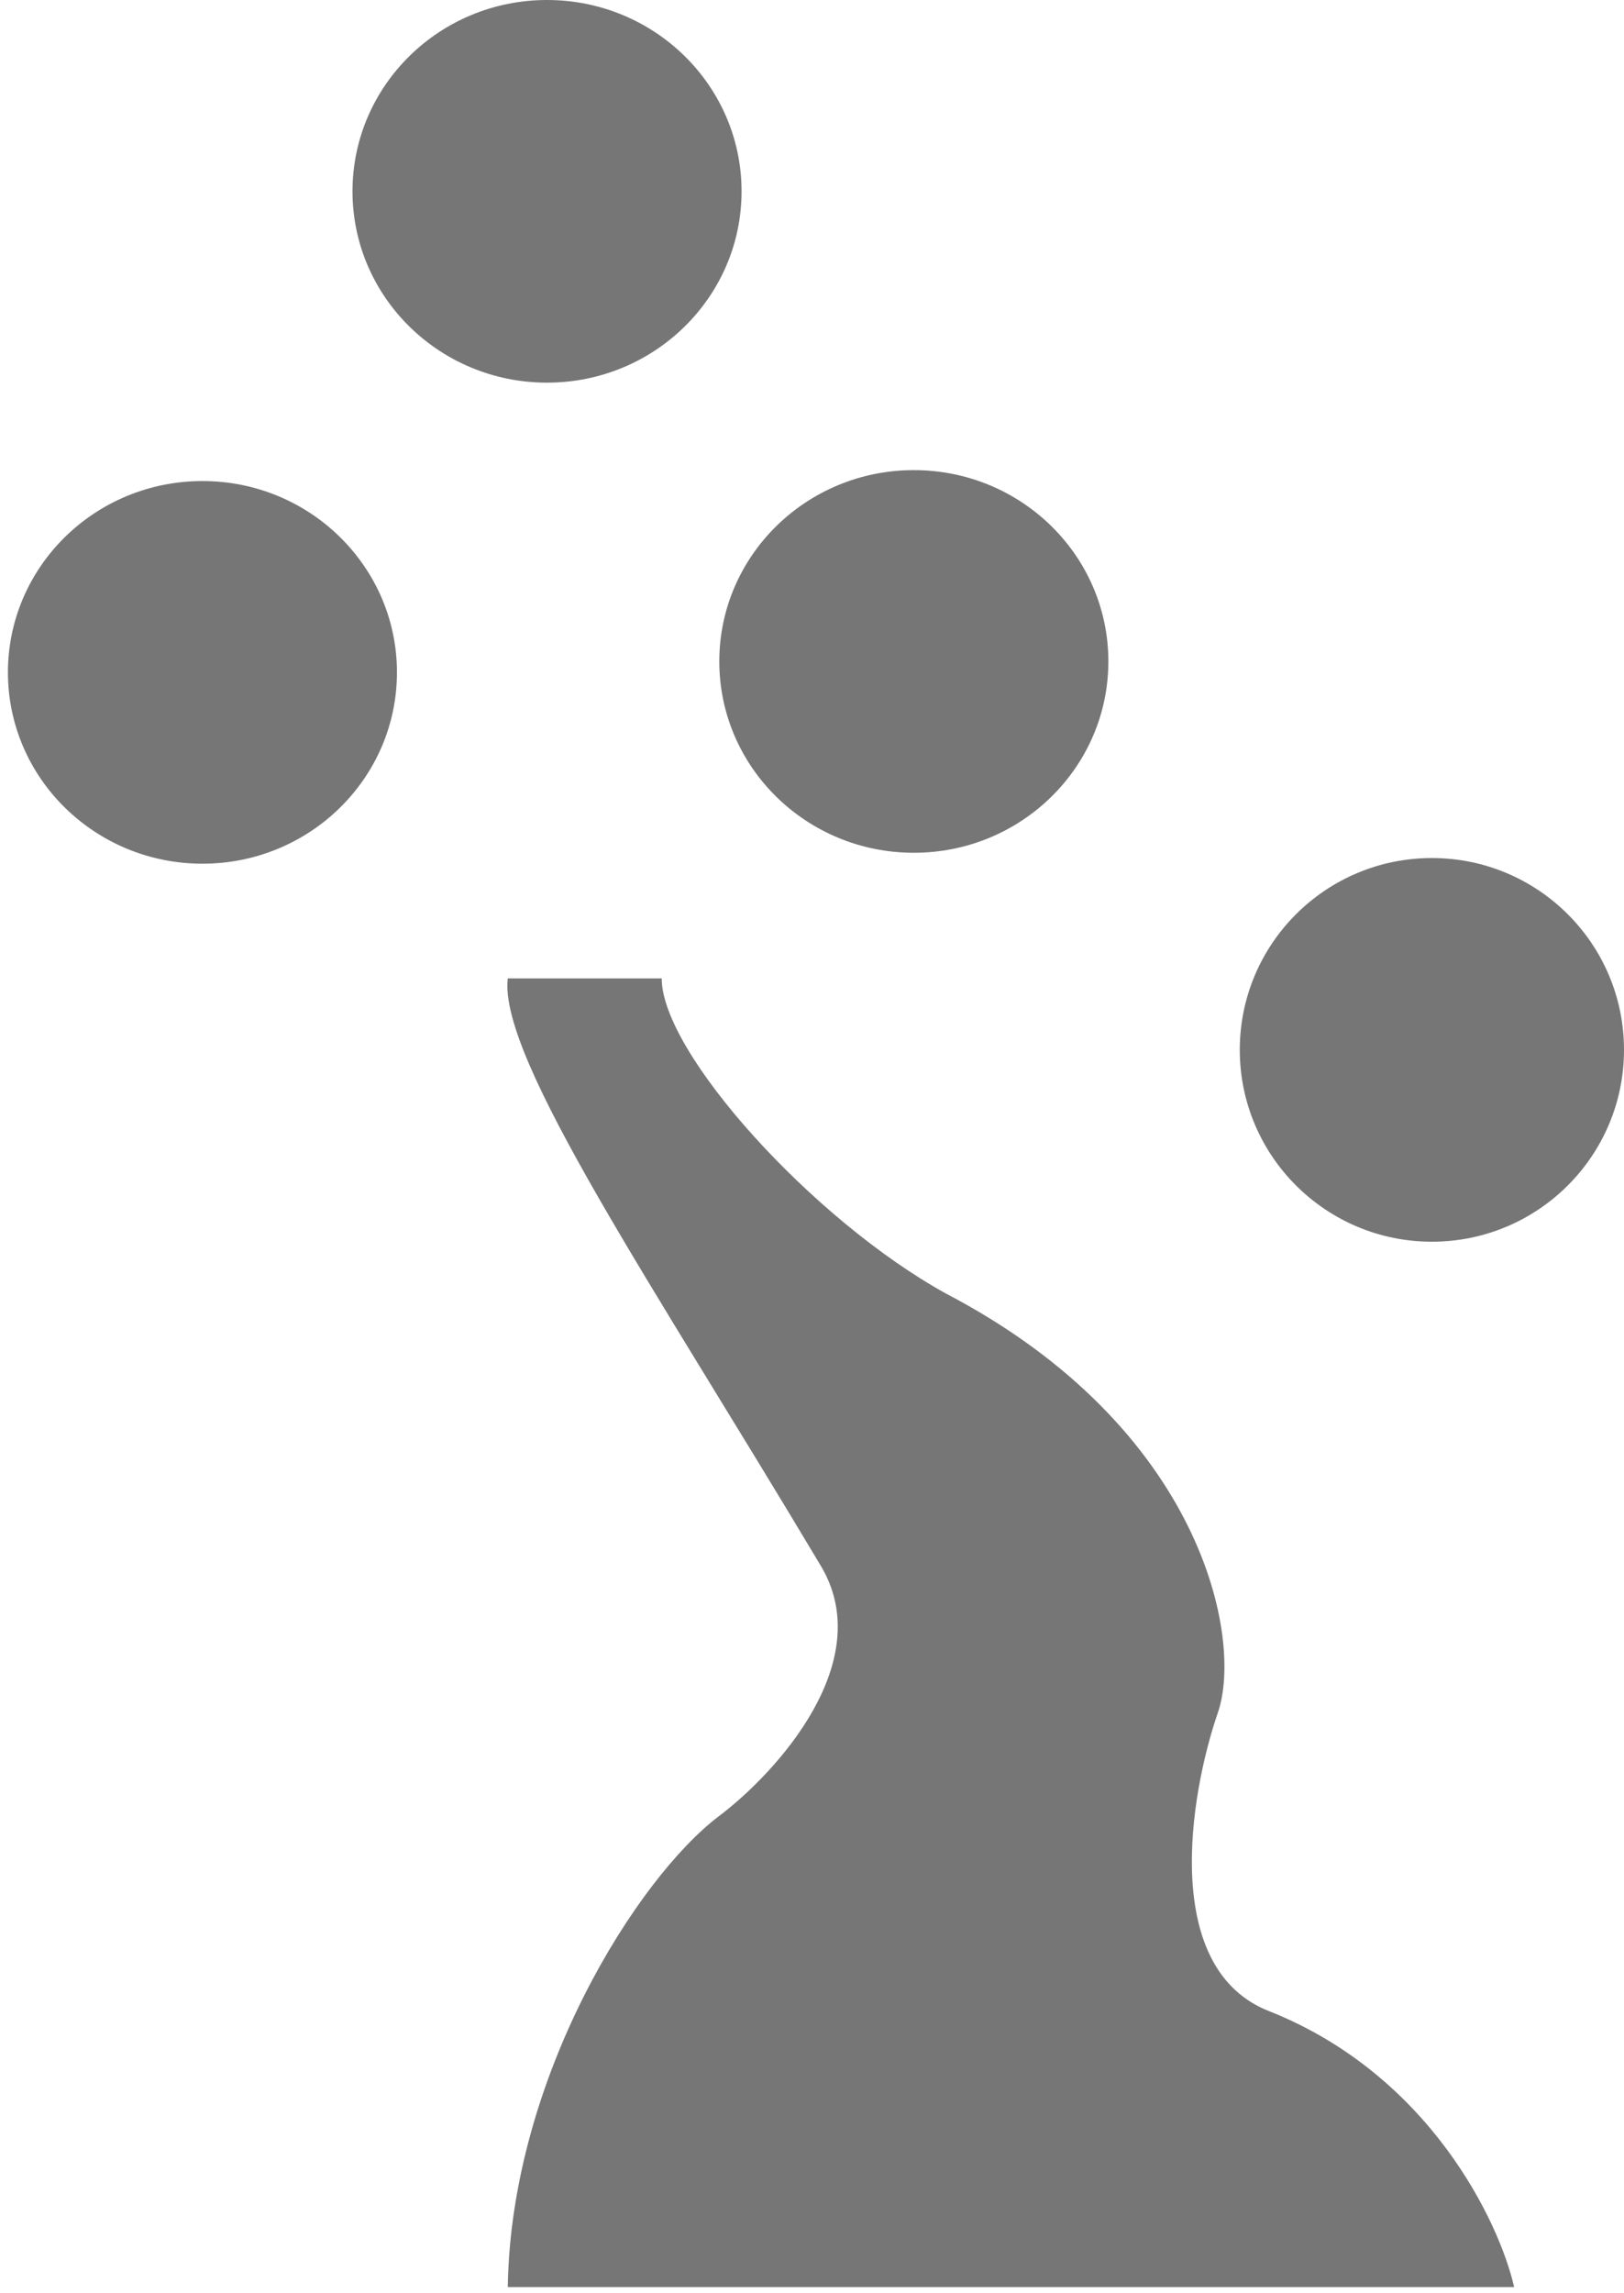 <svg width="51" height="72" viewBox="0 0 51 72" fill="none" xmlns="http://www.w3.org/2000/svg">
<path d="M34.807 20.767C34.807 24.084 32.072 26.774 28.698 26.774C25.324 26.774 22.589 24.084 22.589 20.767C22.589 17.449 25.324 14.76 28.698 14.76C32.072 14.76 34.807 17.449 34.807 20.767Z" fill="#767676"/>
<path d="M12.466 21.11C12.466 24.428 9.731 27.117 6.358 27.117C2.984 27.117 0.249 24.428 0.249 21.11C0.249 17.793 2.984 15.103 6.358 15.103C9.731 15.103 12.466 17.793 12.466 21.11Z" fill="#767676"/>
<path d="M23.288 6.007C23.288 9.325 20.552 12.014 17.179 12.014C13.805 12.014 11.07 9.325 11.07 6.007C11.07 2.689 13.805 0 17.179 0C20.552 0 23.288 2.689 23.288 6.007Z" fill="#767676"/>
<path d="M39.904 63.162C44.9 65.166 47.083 69.759 47.55 71.805H15.946C16.048 65.191 20.036 58.938 22.573 57.024C24.399 55.646 27.594 52.138 25.759 49.132C20.559 40.413 15.649 33.223 15.946 30.718H20.78C20.78 33.056 25.529 38.309 29.709 40.614C37.763 44.823 39.047 51.445 38.247 53.767C37.355 56.356 36.438 61.859 39.904 63.162Z" fill="#767676"/>
<path d="M51 32.962C51 36.288 48.299 38.985 44.967 38.985C41.635 38.985 38.934 36.288 38.934 32.962C38.934 29.635 41.635 26.939 44.967 26.939C48.299 26.939 51 29.635 51 32.962Z" fill="#767676"/>
</svg>
